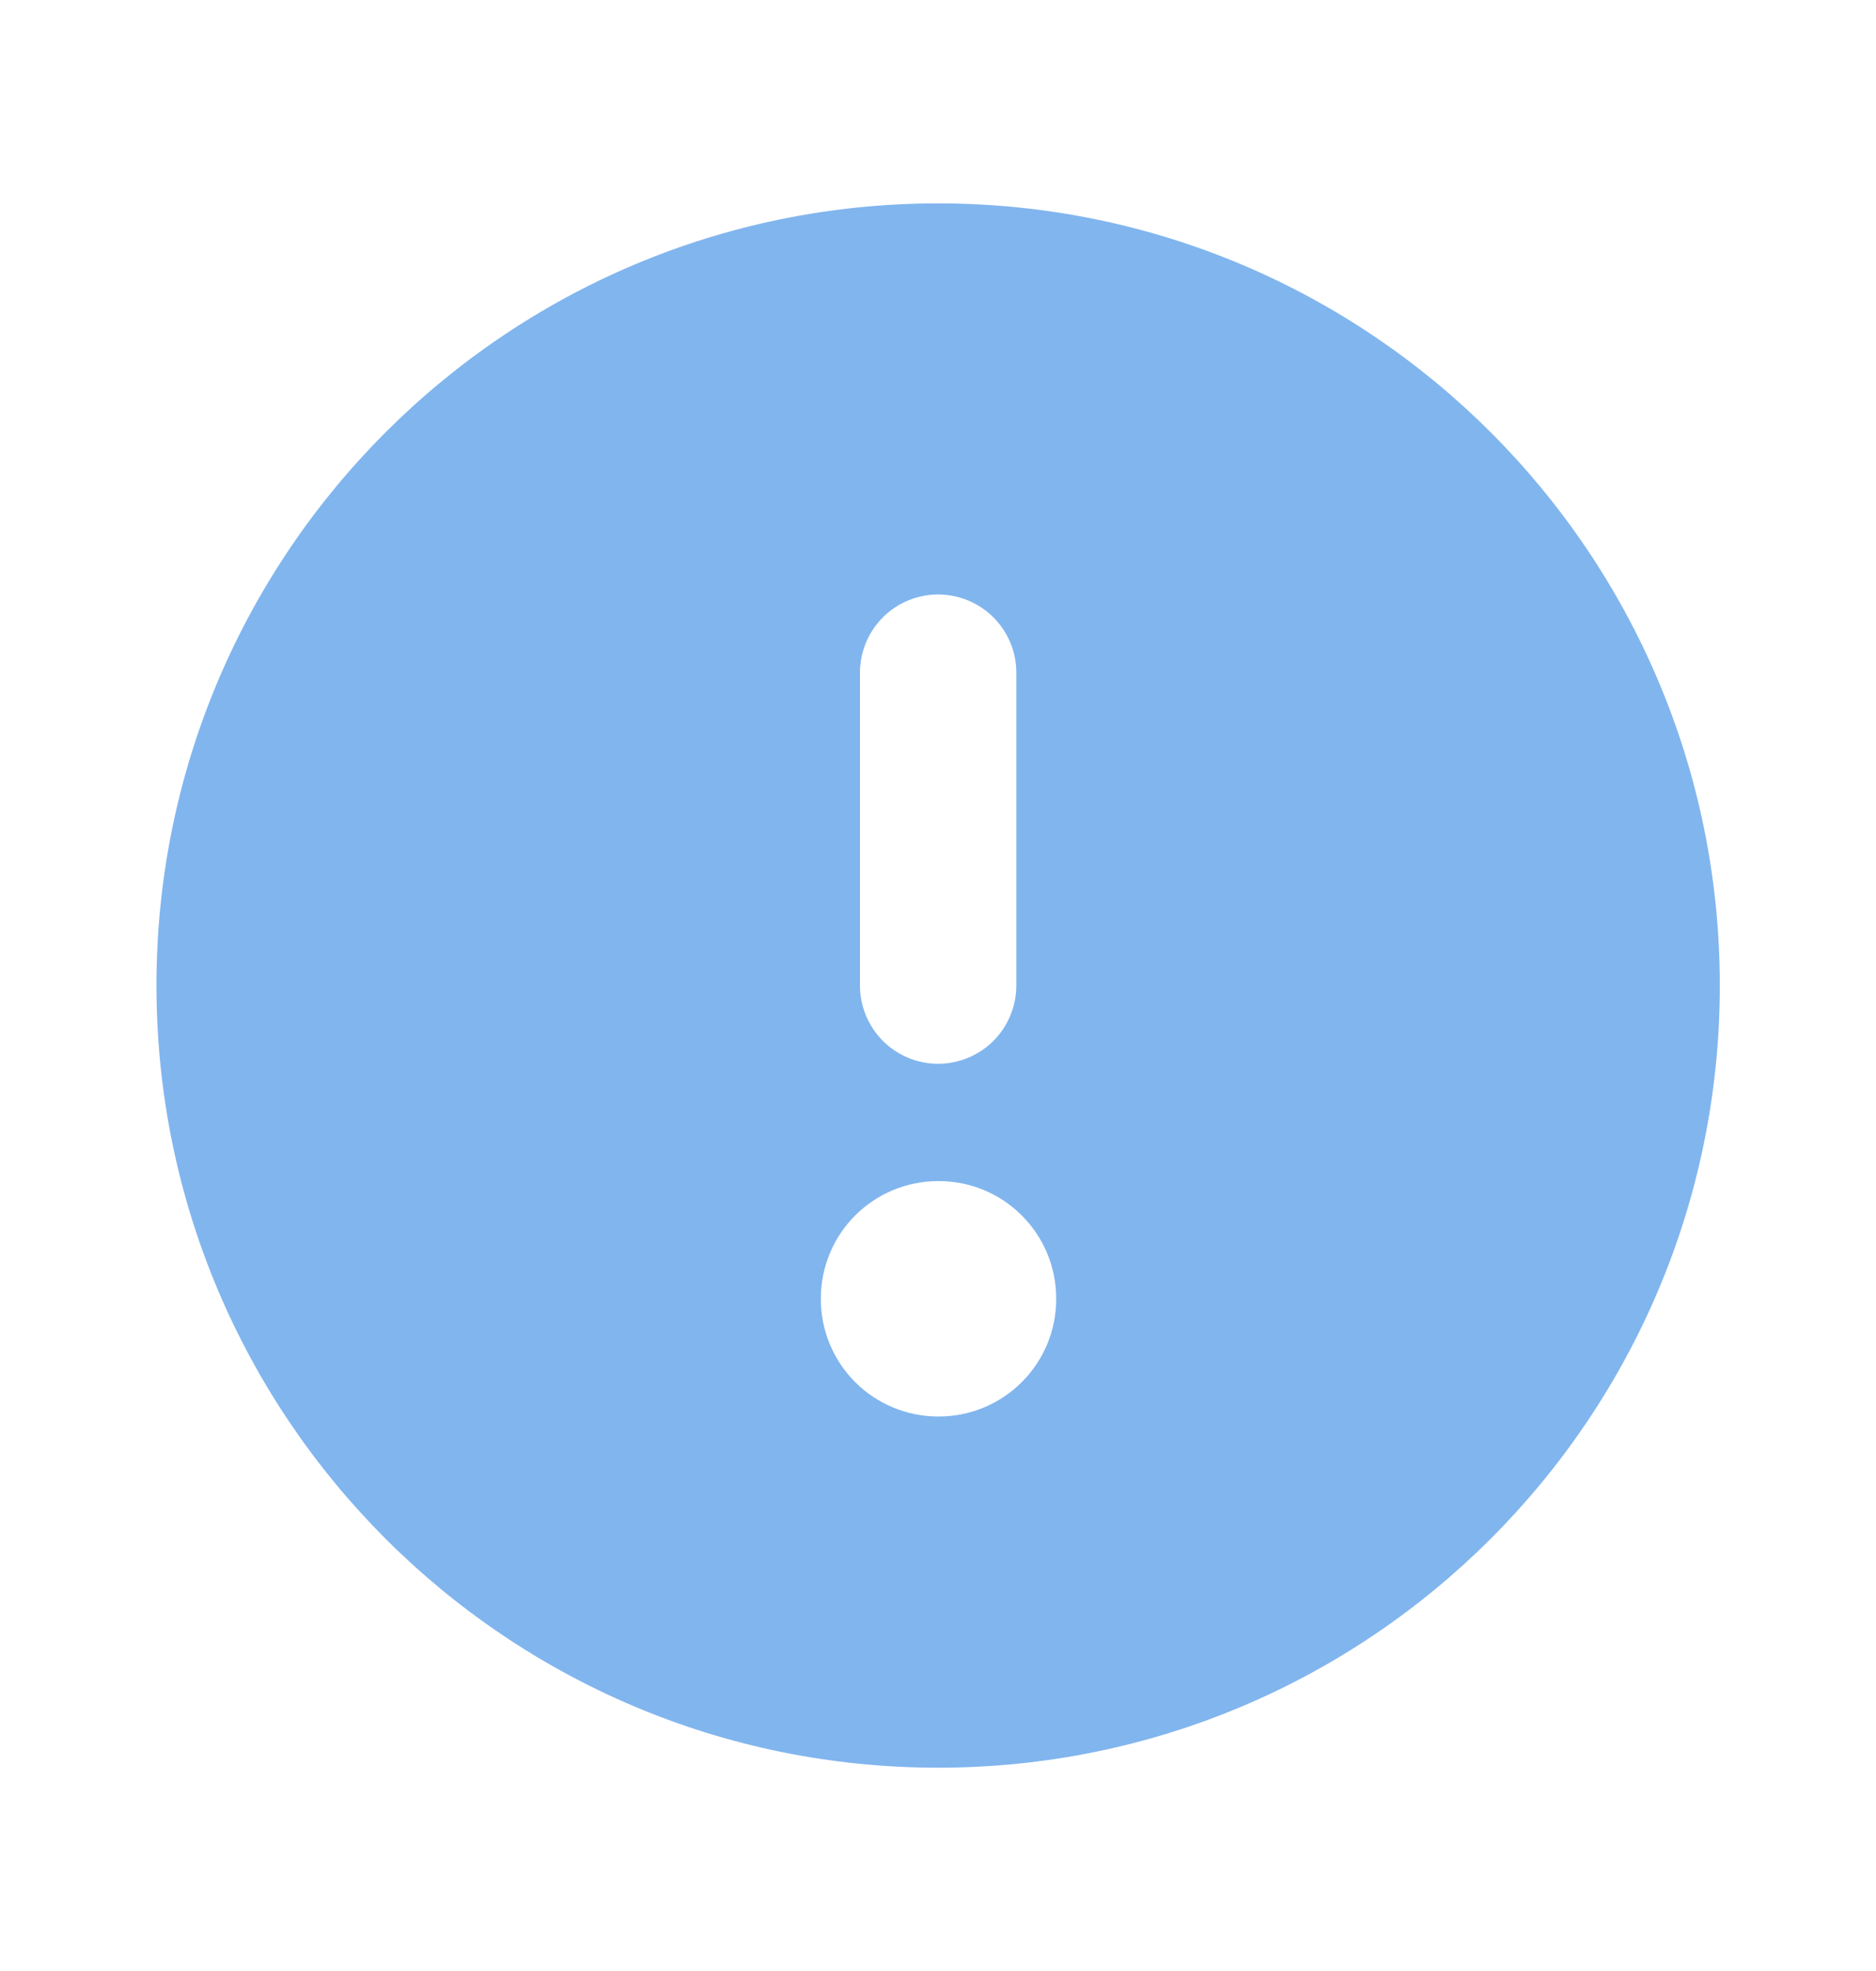 <svg width="20" height="21" viewBox="0 0 20 21" fill="none" xmlns="http://www.w3.org/2000/svg">
<g opacity="0.6">
<path fill-rule="evenodd" clip-rule="evenodd" d="M1.668 10.5C1.668 5.898 5.399 2.167 10.001 2.167C14.604 2.167 18.335 5.898 18.335 10.5C18.335 15.103 14.604 18.834 10.001 18.834C5.399 18.834 1.668 15.103 1.668 10.5ZM10.001 11.334C9.78 11.334 9.568 11.246 9.412 11.09C9.256 10.933 9.168 10.721 9.168 10.5V7.167C9.168 6.946 9.256 6.734 9.412 6.578C9.568 6.421 9.78 6.334 10.001 6.334C10.222 6.334 10.434 6.421 10.591 6.578C10.747 6.734 10.835 6.946 10.835 7.167V10.5C10.835 10.721 10.747 10.933 10.591 11.09C10.434 11.246 10.222 11.334 10.001 11.334ZM8.751 13.834C8.751 13.502 8.883 13.184 9.117 12.95C9.352 12.715 9.67 12.584 10.001 12.584H10.01C10.341 12.584 10.659 12.715 10.893 12.95C11.128 13.184 11.26 13.502 11.26 13.834V13.842C11.26 14.174 11.128 14.492 10.893 14.726C10.659 14.96 10.341 15.092 10.01 15.092H10.001C9.67 15.092 9.352 14.96 9.117 14.726C8.883 14.492 8.751 14.174 8.751 13.842V13.834Z" fill="#2D84E3"/>
</g>
</svg>
